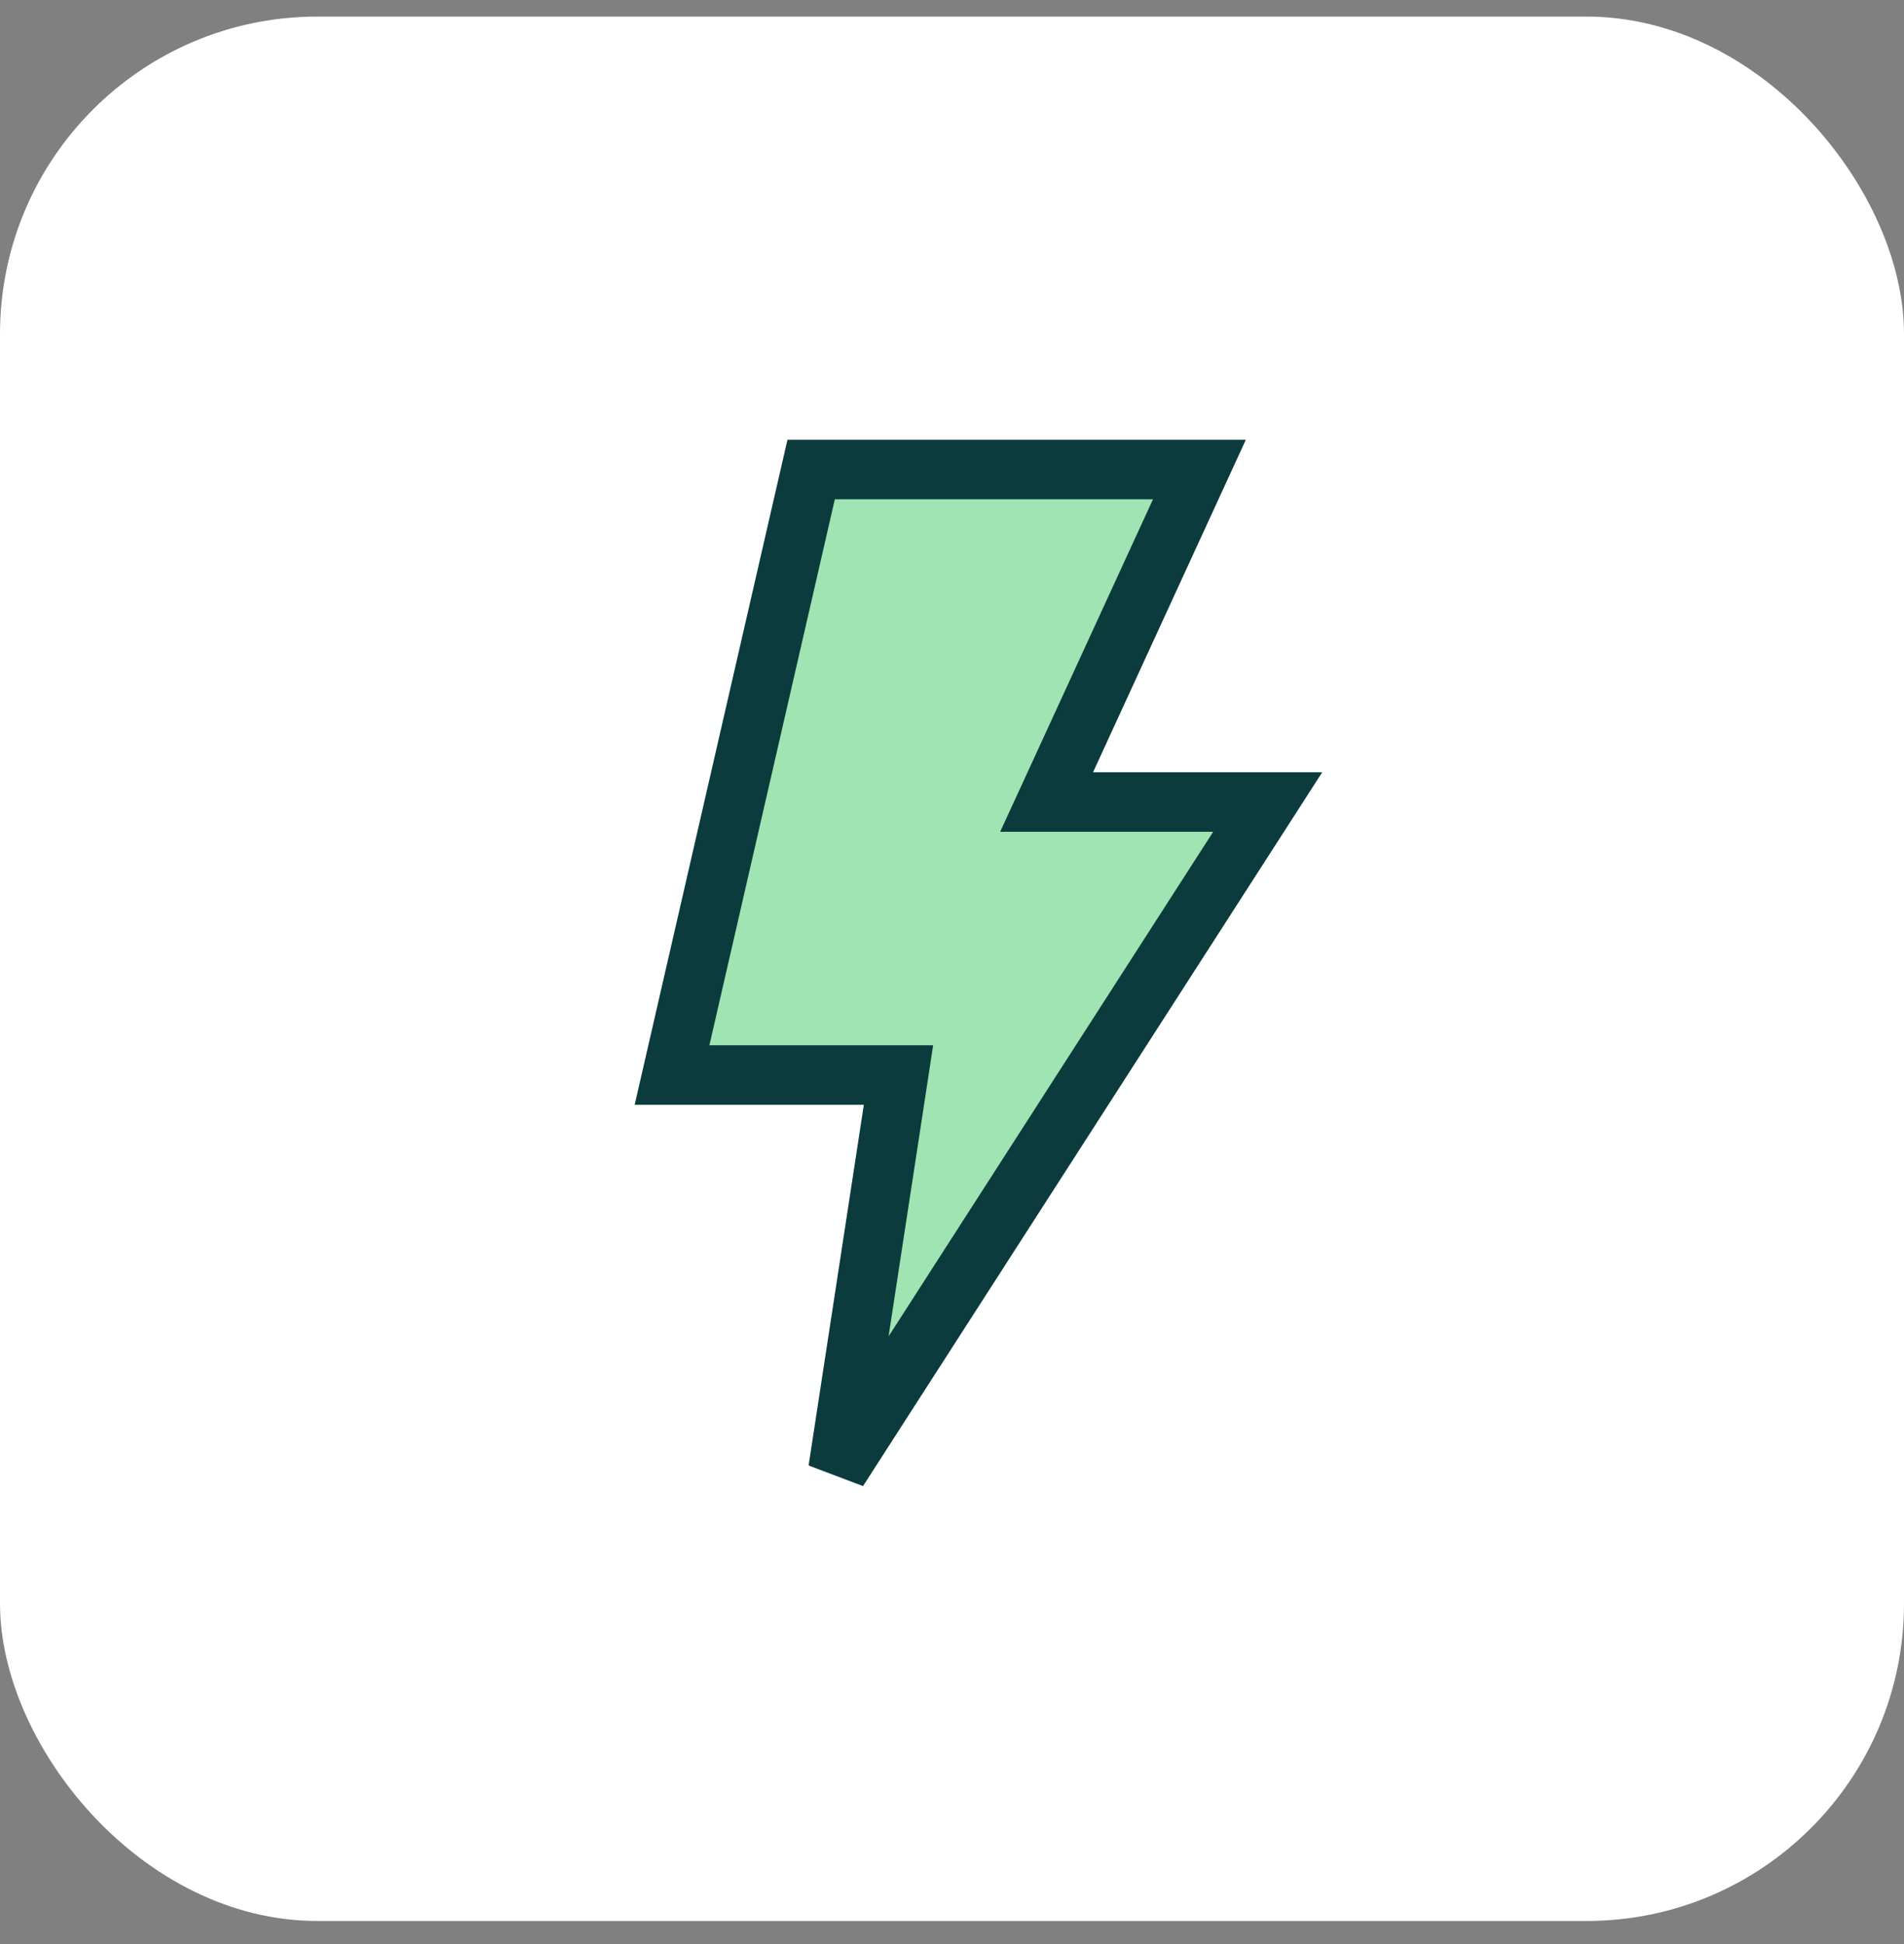 <svg width="48" height="49" viewBox="0 0 48 49" fill="none" xmlns="http://www.w3.org/2000/svg">
<rect x="0" y="0" width="48" height="49" fill="#808080" stroke="none"/>
<rect y="0.418" width="48" height="48" rx="8" fill="white"/>
<g clip-path="url(#clip0_1817_24054)">
<path d="M26.874 19.152L26.385 20.215H27.556H31.959L21.126 37.051L22.519 27.96L22.651 27.096H21.778H16.942L20.449 11.835H30.237L26.874 19.152Z" fill="#9FE4B2" stroke="#0B3B3C" stroke-width="1.5" stroke-linecap="round"/>
</g>
<defs>
<clipPath id="clip0_1817_24054">
<rect width="32" height="32" fill="white" transform="translate(8 8.418)"/>
</clipPath>
</defs>
</svg>
